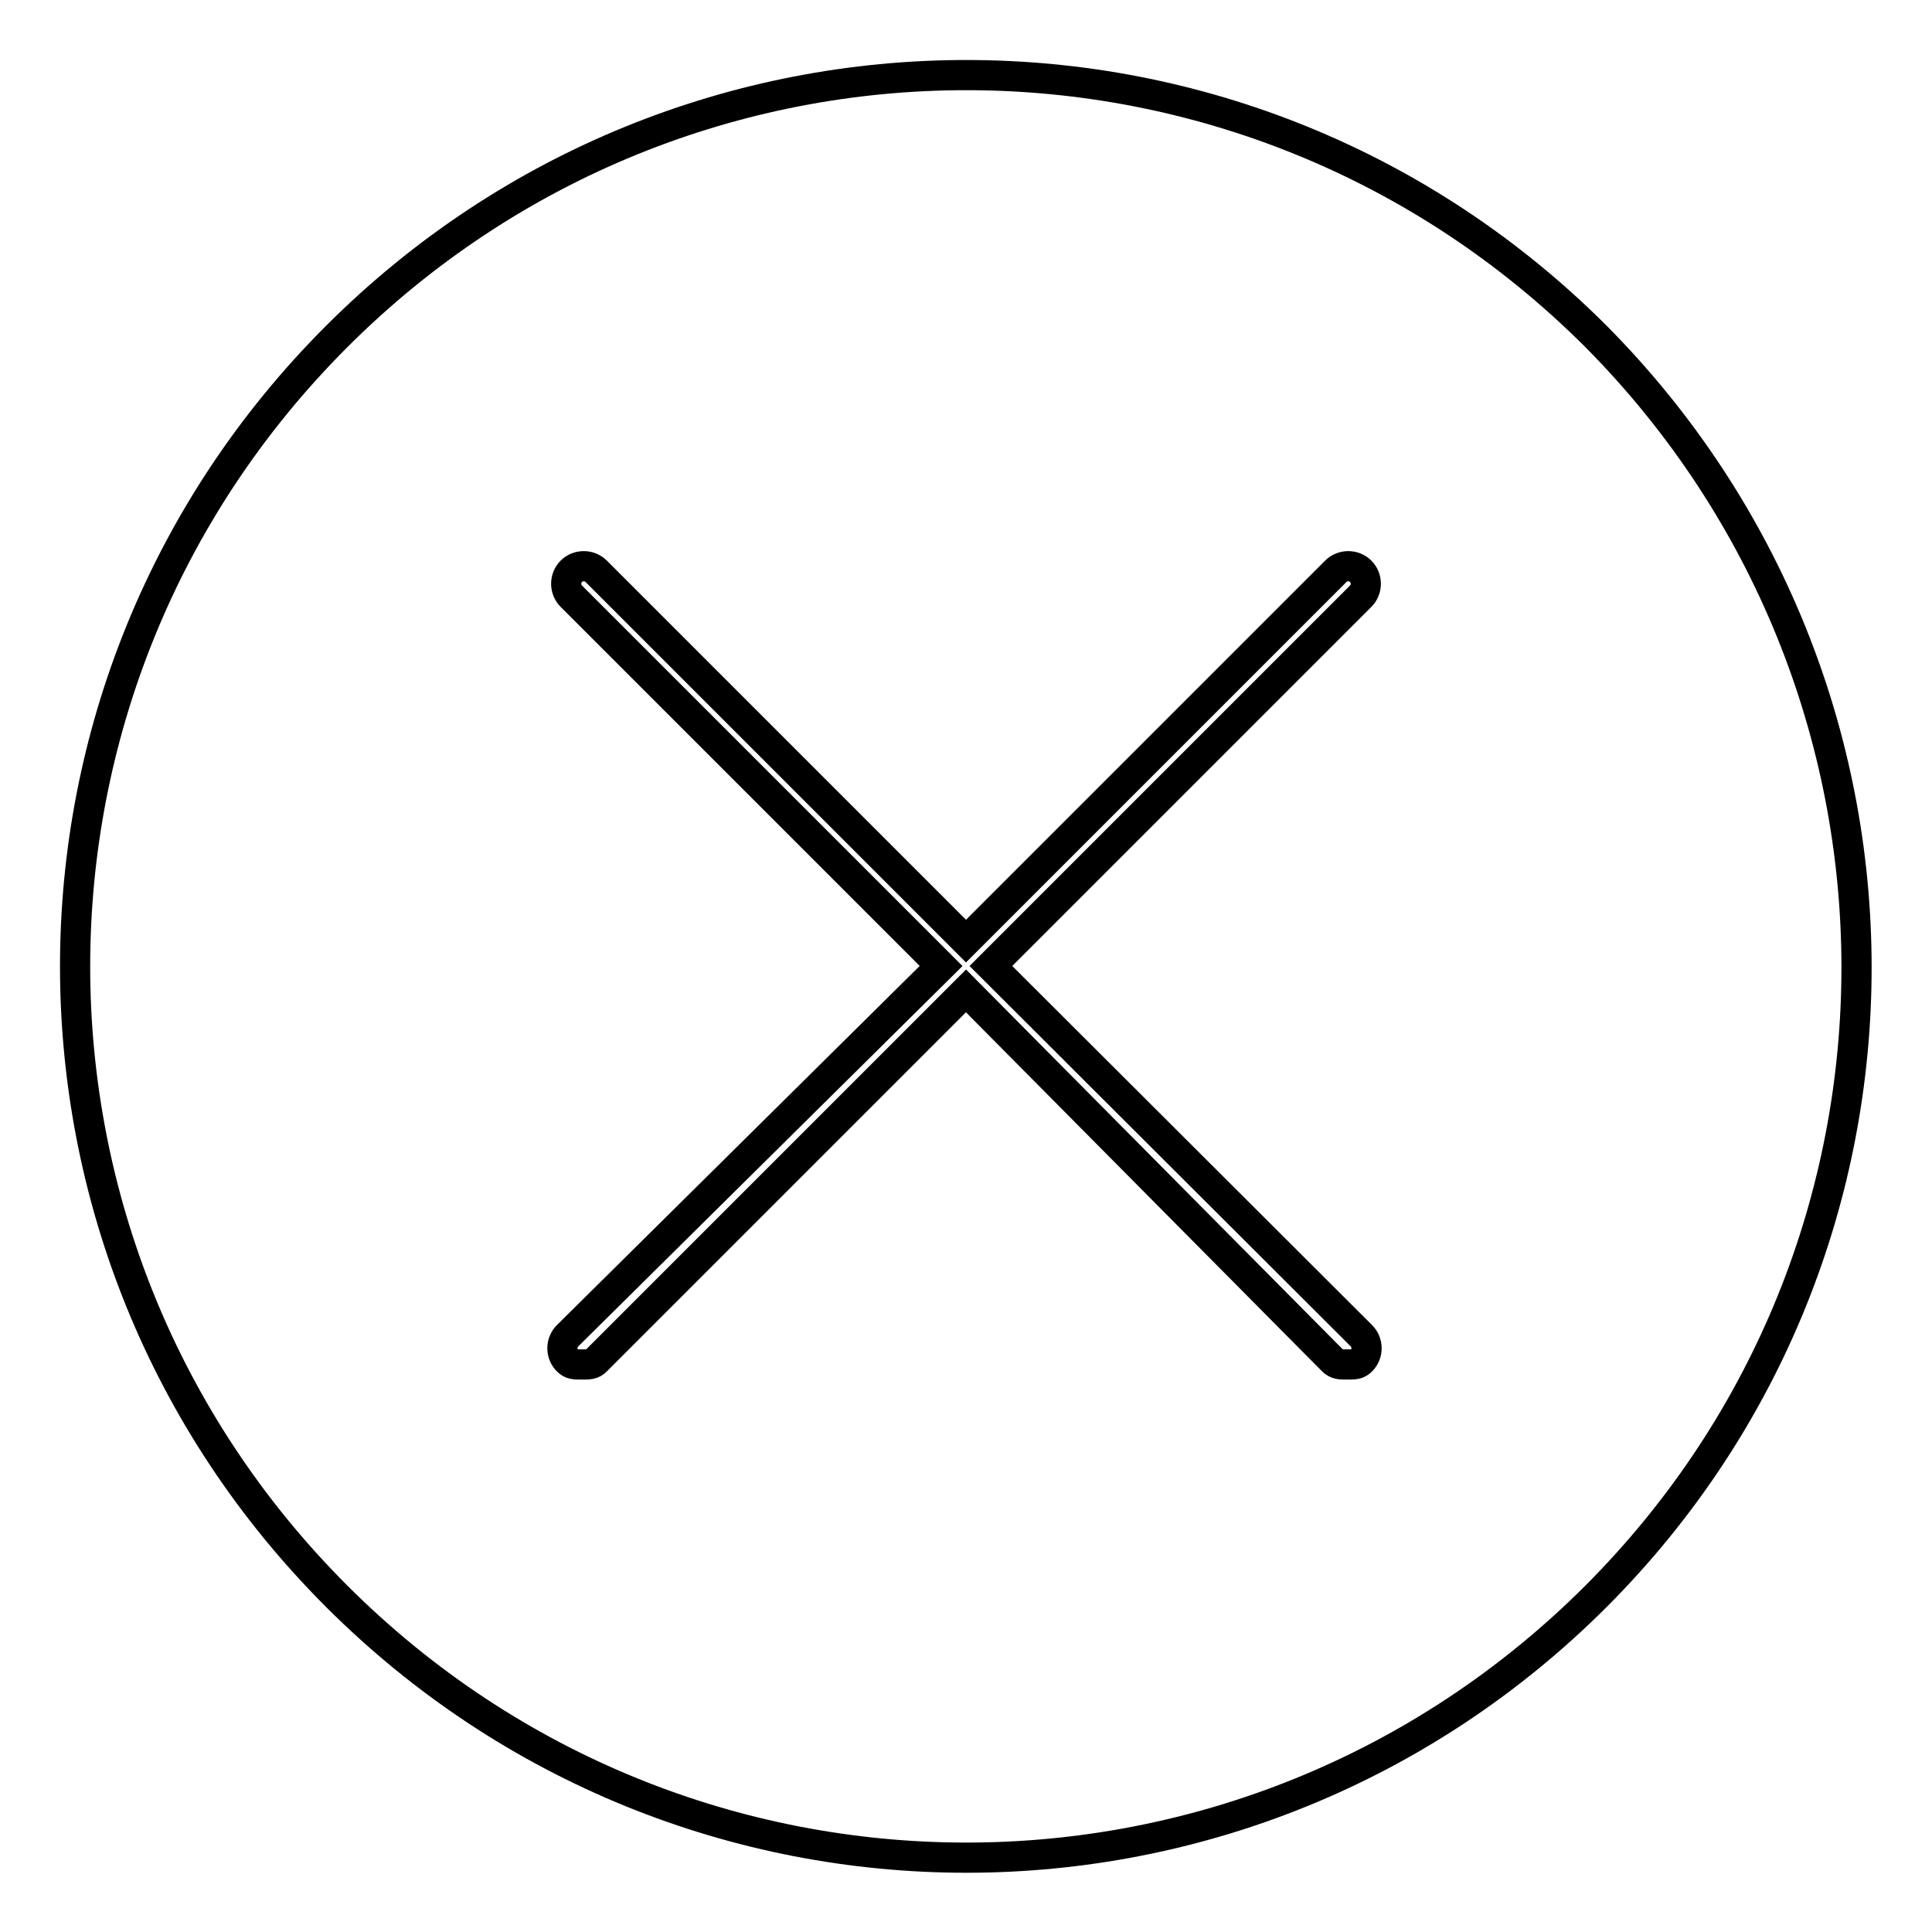 <?xml version="1.0" encoding="utf-8"?>
<!-- Svg Vector Icons : http://www.onlinewebfonts.com/icon -->
<!DOCTYPE svg PUBLIC "-//W3C//DTD SVG 1.1//EN" "http://www.w3.org/Graphics/SVG/1.1/DTD/svg11.dtd">
<svg version="1.1" xmlns="http://www.w3.org/2000/svg" xmlns:xlink="http://www.w3.org/1999/xlink" x="0px" y="0px" viewBox="0 0 256 256" enable-background="new 0 0 256 256" xml:space="preserve">
<g> <path stroke-width="4" fill-opacity="0" stroke="#000000"  d="M211.5,44.6C165.3-1.6,90.8-1.6,44.6,44.6c-46.2,46.2-46.2,120.7,0,166.9c46.2,46.2,120.7,46.2,166.9,0 C257.7,165.2,257.3,90.8,211.5,44.6z M180.4,177c0.9,0.9,0.9,2.4,0,3.3c-0.5,0.5-0.9,0.5-1.9,0.5c-0.9,0-1.4,0-1.9-0.5l-48.6-49 l-49,49c-0.5,0.5-0.9,0.5-1.9,0.5s-1.4,0-1.9-0.5c-0.9-0.9-0.9-2.4,0-3.3l49.5-49l-49-49c-0.9-0.9-0.9-2.4,0-3.3s2.4-0.9,3.3,0 l49,49l49-49c0.9-0.9,2.4-0.9,3.3,0c0.9,0.9,0.9,2.4,0,3.3l-49,49L180.4,177z"/></g>
</svg>